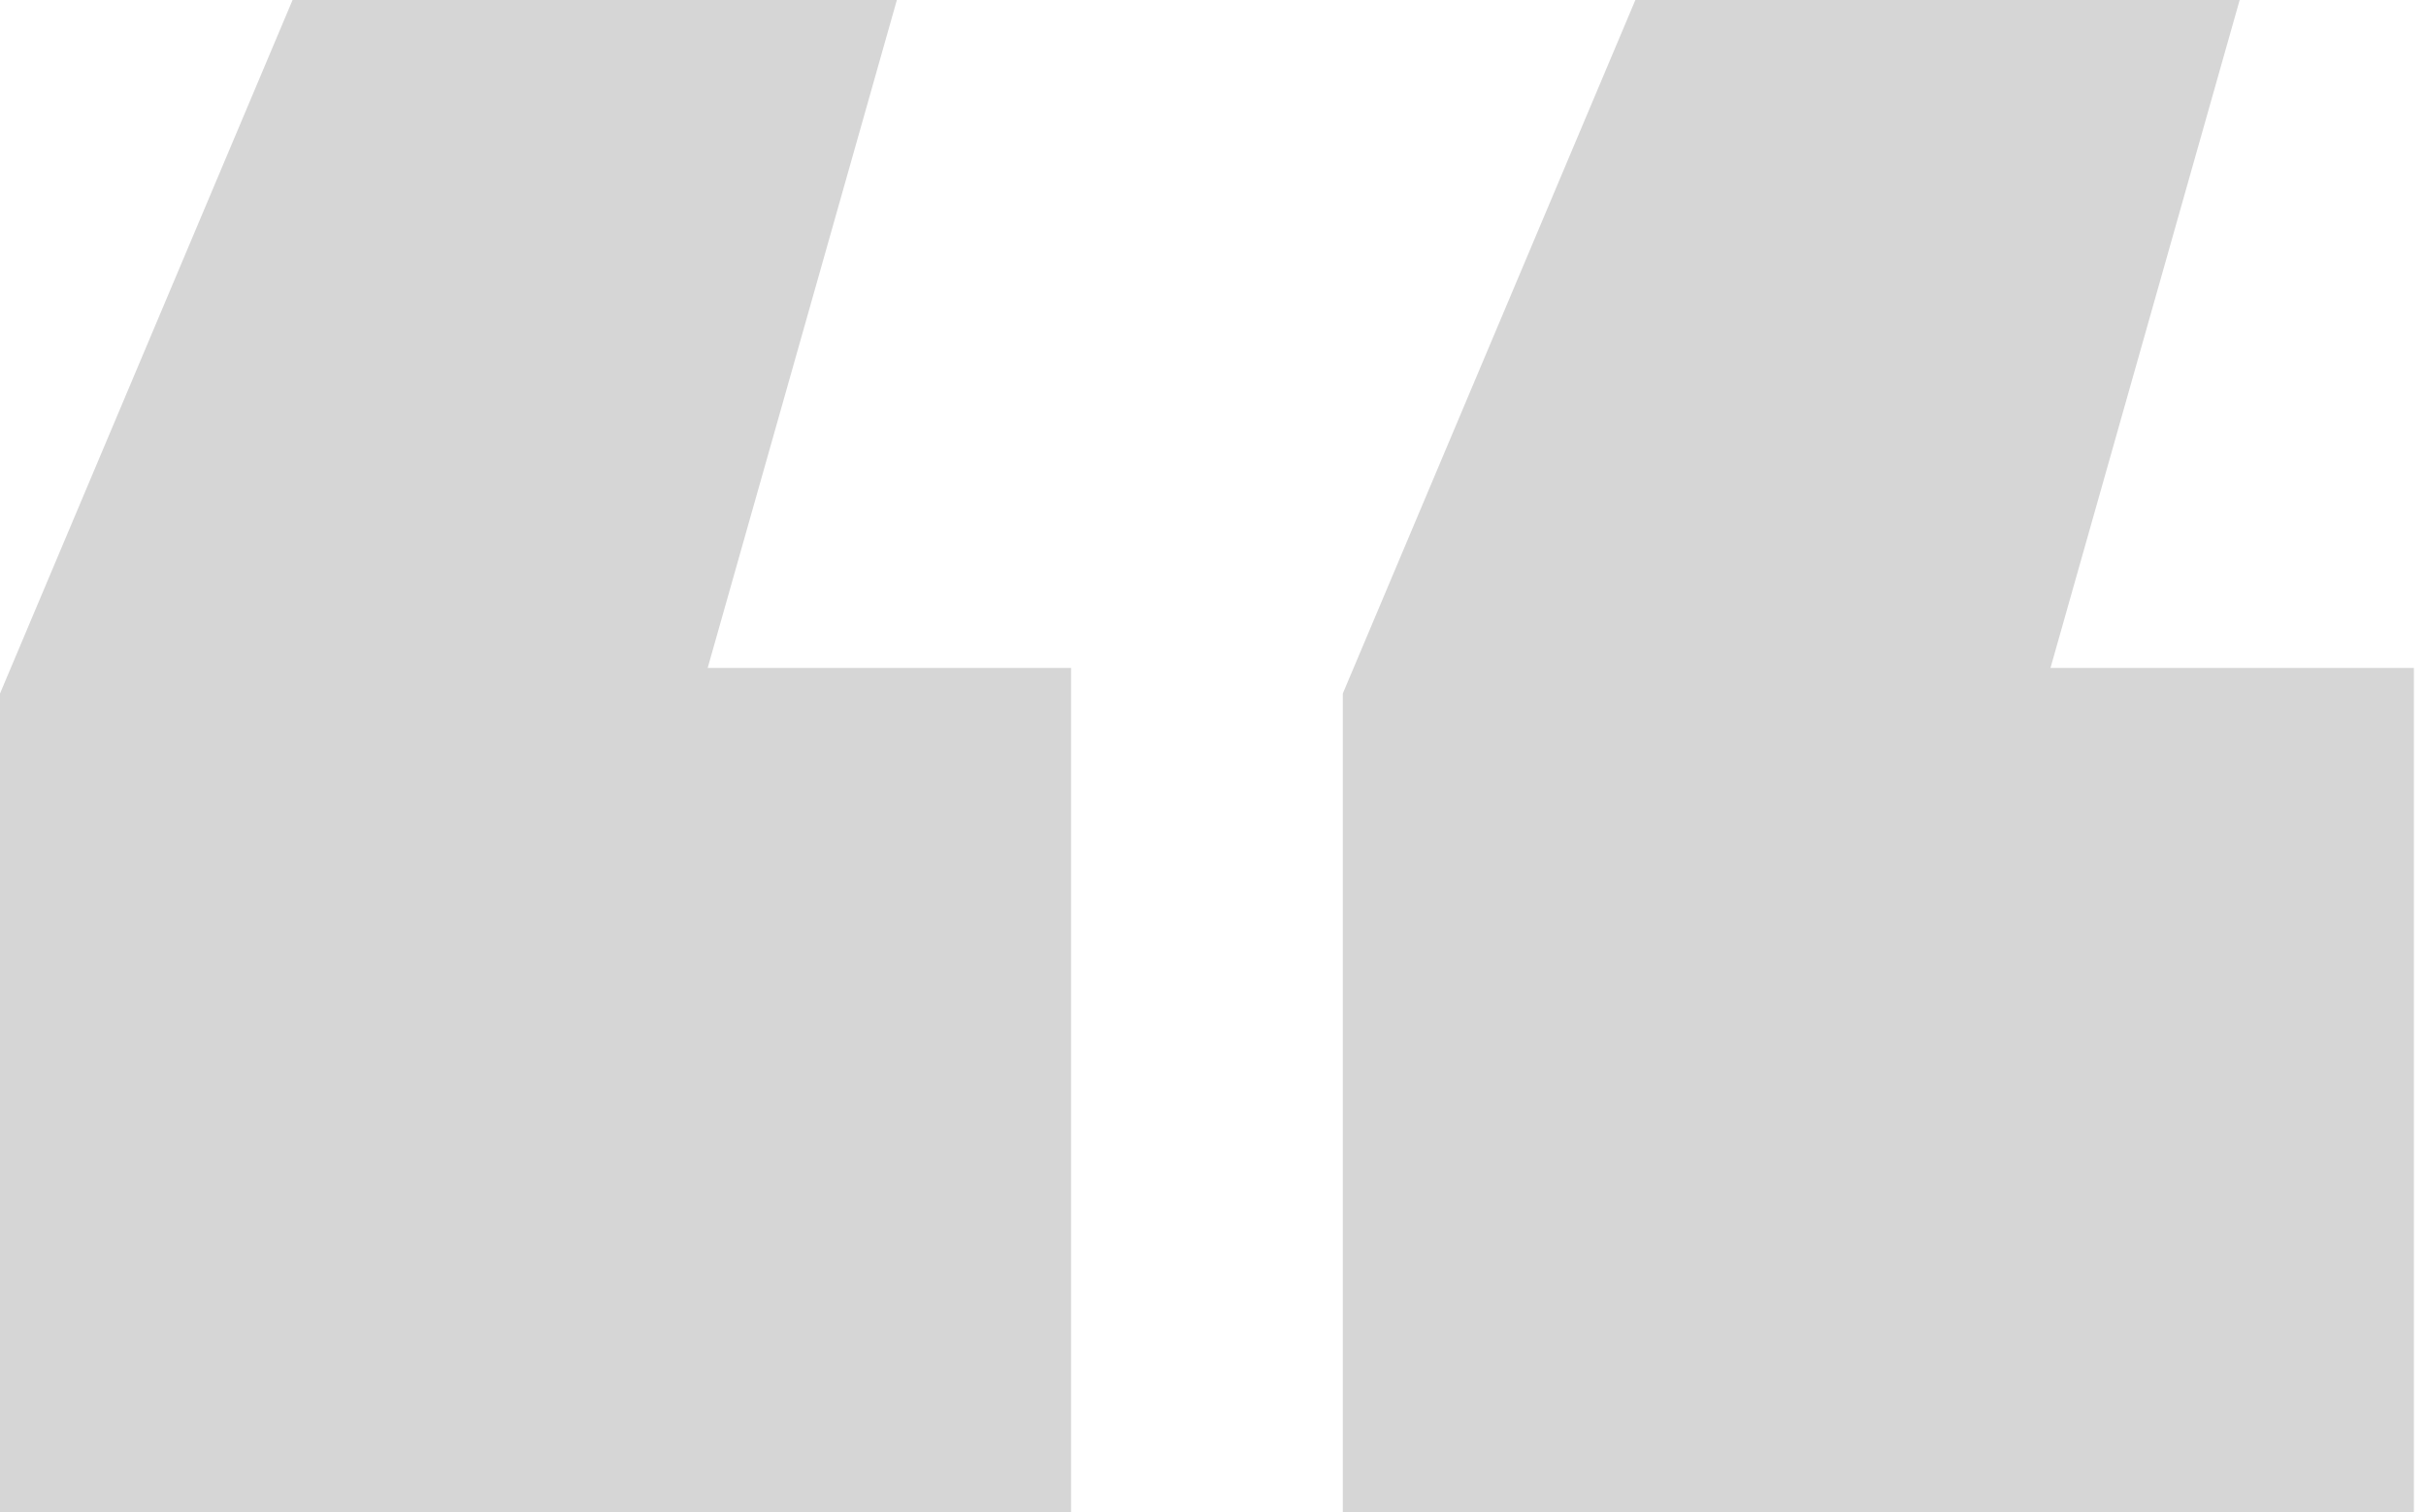<?xml version="1.0" encoding="UTF-8"?> <svg xmlns="http://www.w3.org/2000/svg" width="154" height="96" viewBox="0 0 154 96" fill="none"><path d="M0 96V44.022L18.572 0H56.932L44.922 42.399H67.991V96H0ZM85.24 96V44.022L103.812 0H142.172L130.162 42.399H153.231V96H85.24Z" fill="#D6D6D6"></path></svg> 